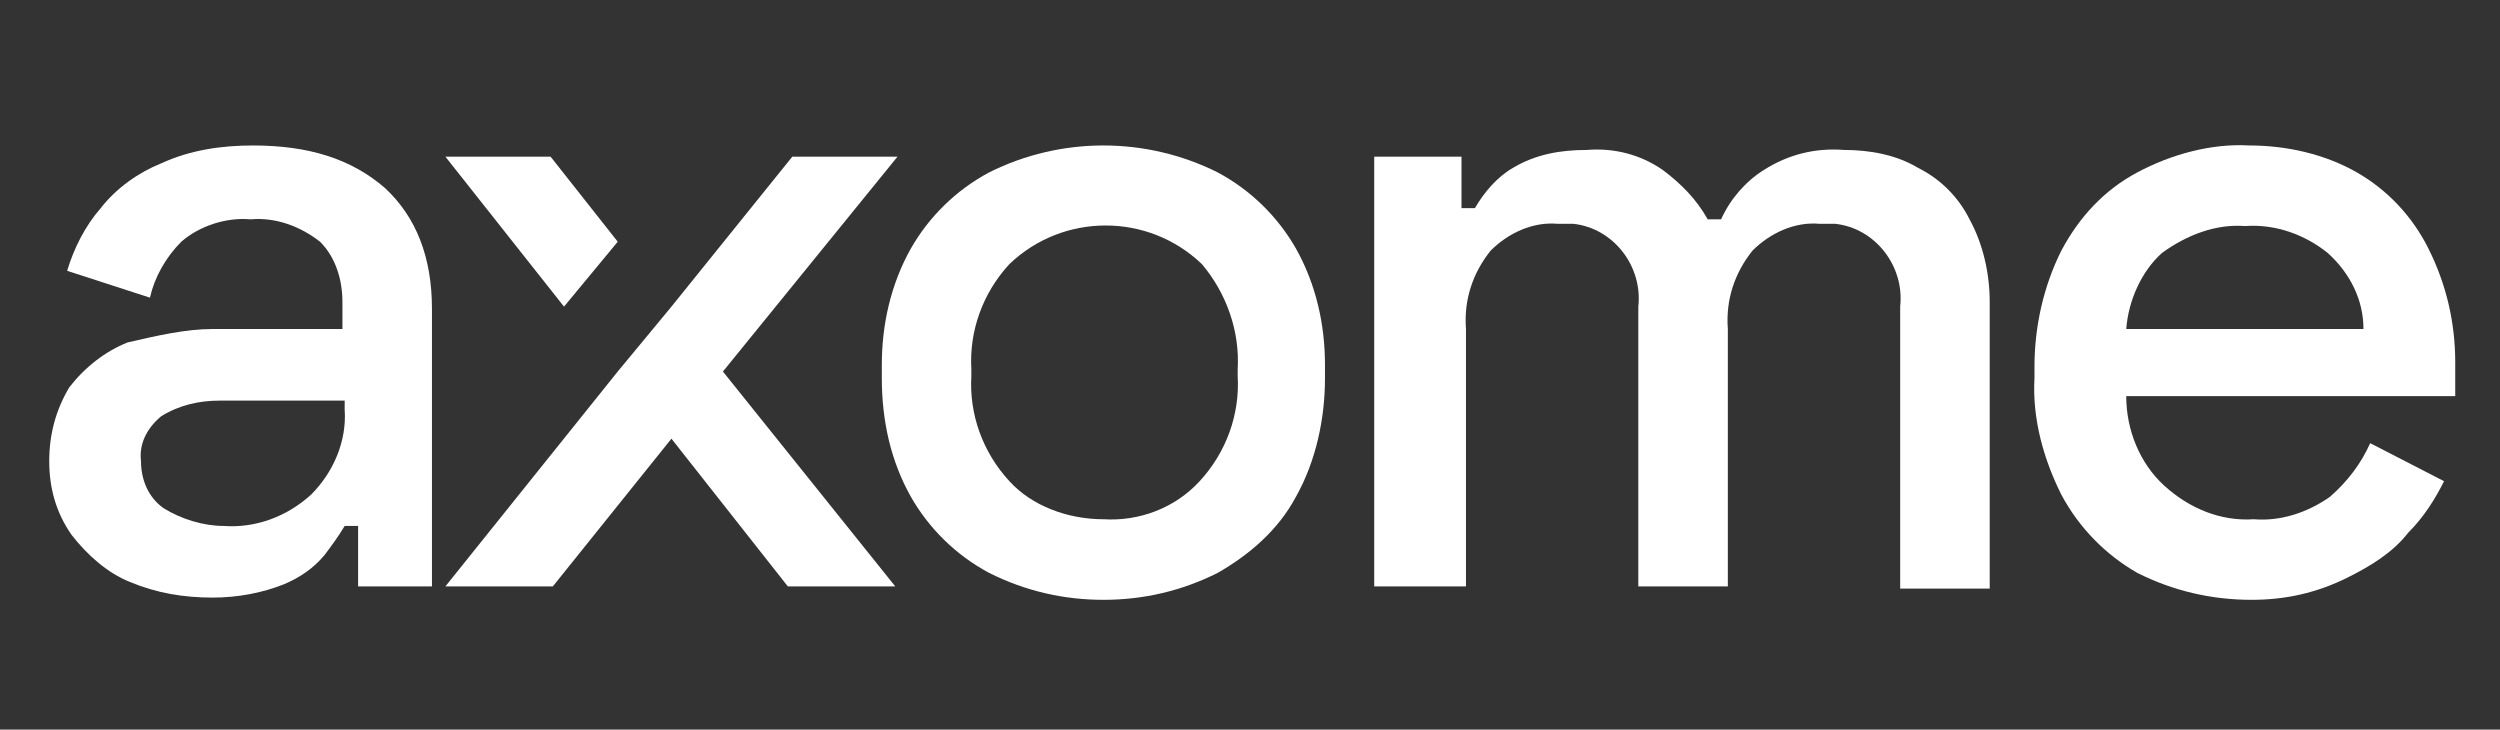 <?xml version="1.0" encoding="UTF-8"?>
<!-- Generator: Adobe Illustrator 27.0.0, SVG Export Plug-In . SVG Version: 6.00 Build 0)  -->
<svg xmlns="http://www.w3.org/2000/svg" xmlns:xlink="http://www.w3.org/1999/xlink" version="1.1" id="Layer_1" x="0px" y="0px" viewBox="0 0 111.7 32.6" style="enable-background:new 0 0 111.7 32.6;" xml:space="preserve">
<rect x="0" y="0" width="111.7" height="32.6" fill="#333333" stroke="none"/>
<style type="text/css">
	.st0{fill:#FFFFFF;}
</style>
<g>
	<g>
		<path class="st0" d="M16,26.2v-2.7h-0.6c-0.3,0.5-0.6,0.9-0.9,1.3c-0.5,0.6-1.1,1-1.8,1.3c-1,0.4-2.1,0.6-3.2,0.6    c-1.3,0-2.5-0.2-3.7-0.7c-1-0.4-1.9-1.2-2.6-2.1c-0.7-1-1-2.1-1-3.3c0-1.2,0.3-2.3,0.9-3.3c0.7-0.9,1.6-1.6,2.6-2    C7,15,8.3,14.7,9.5,14.7h5.8v-1.2c0-1-0.3-2-1-2.7c-0.9-0.7-2-1.1-3.1-1c-1.1-0.1-2.3,0.3-3.1,1c-0.7,0.7-1.2,1.6-1.4,2.5    l-3.7-1.2c0.3-1,0.8-2,1.5-2.8c0.7-0.9,1.7-1.6,2.7-2c1.3-0.6,2.7-0.8,4.1-0.8c2.5,0,4.4,0.6,5.9,1.9c1.4,1.3,2.1,3.1,2.1,5.4    v12.4 M10,23.5c1.4,0.1,2.8-0.4,3.9-1.4c1-1,1.6-2.4,1.5-3.8v-0.4H9.8c-0.9,0-1.8,0.2-2.6,0.7c-0.6,0.5-1,1.2-0.9,2    c0,0.8,0.3,1.6,1,2.1C8.1,23.2,9.1,23.5,10,23.5L10,23.5z"></path>
		<path class="st0" d="M49.3,26.8c-1.8,0-3.5-0.4-5.1-1.2c-1.5-0.8-2.7-2-3.5-3.4c-0.9-1.6-1.3-3.4-1.3-5.3v-0.6    c0-1.8,0.4-3.6,1.3-5.2c0.8-1.4,2-2.6,3.5-3.4c3.2-1.6,7-1.6,10.2,0c1.5,0.8,2.7,2,3.5,3.4c0.9,1.6,1.3,3.4,1.3,5.2v0.6    c0,1.8-0.4,3.7-1.3,5.3c-0.8,1.5-2.1,2.6-3.5,3.4C52.8,26.4,51.1,26.8,49.3,26.8z M49.3,23.2c1.6,0.1,3.2-0.5,4.3-1.7    c1.2-1.3,1.8-3,1.7-4.7v-0.3c0.1-1.7-0.5-3.4-1.6-4.7c-2.4-2.3-6.2-2.3-8.6,0c-1.2,1.3-1.8,3-1.7,4.7v0.3    c-0.1,1.7,0.5,3.4,1.7,4.7C46.1,22.6,47.7,23.2,49.3,23.2z"></path>
		<path class="st0" d="M61.4,26.2V7h3.9v2.3h0.6c0.4-0.7,1-1.4,1.7-1.8c1-0.6,2.1-0.8,3.3-0.8c1.2-0.1,2.4,0.2,3.4,0.9    c0.8,0.6,1.5,1.3,2,2.2h0.6c0.4-0.9,1.1-1.7,1.9-2.2c1.1-0.7,2.3-1,3.6-0.9c1.1,0,2.3,0.2,3.3,0.8c1,0.5,1.8,1.3,2.3,2.3    c0.6,1.1,0.9,2.4,0.9,3.7v12.8h-4V13.7c0.2-1.8-1.1-3.5-2.9-3.7c-0.2,0-0.5,0-0.7,0c-1.1-0.1-2.2,0.4-3,1.2    c-0.8,1-1.2,2.2-1.1,3.5v11.5h-4V13.7c0.2-1.8-1.1-3.5-2.9-3.7c0,0,0,0,0,0c-0.2,0-0.5,0-0.7,0c-1.1-0.1-2.2,0.4-3,1.2    c-0.8,1-1.2,2.2-1.1,3.5v11.5H61.4z"></path>
		<path class="st0" d="M100.6,26.8c-1.8,0-3.5-0.4-5.1-1.2c-1.4-0.8-2.6-2-3.4-3.5c-0.8-1.6-1.3-3.4-1.2-5.2v-0.5    c0-1.8,0.4-3.6,1.2-5.2c0.8-1.5,1.9-2.7,3.4-3.5c1.5-0.8,3.3-1.3,5-1.2c1.7,0,3.4,0.4,4.8,1.2c1.4,0.8,2.5,2,3.2,3.4    c0.8,1.6,1.2,3.3,1.2,5.1v1.5H95c0,1.5,0.6,3,1.7,4c1.1,1,2.5,1.6,4,1.5c1.2,0.1,2.4-0.3,3.4-1c0.8-0.7,1.4-1.5,1.8-2.4l3.3,1.7    c-0.4,0.8-0.9,1.6-1.6,2.3c-0.7,0.9-1.7,1.5-2.7,2C103.5,26.5,102.1,26.8,100.6,26.8z M95,14.7h10.6c0-1.3-0.6-2.5-1.6-3.4    c-1-0.8-2.3-1.3-3.7-1.2c-1.3-0.1-2.6,0.4-3.7,1.2C95.7,12.1,95.1,13.4,95,14.7z"></path>
		<path class="st0" d="M32.3,16.6l7.7,9.6h-4.8L30,19.6l-5.3,6.6h-4.8l7.7-9.6l2.4-2.9L35.4,7h4.7L32.3,16.6z"></path>
	</g>
	<path class="st0" d="M27.6,10.8l-2.4,2.9l0,0L19.9,7h4.7L27.6,10.8z"></path>
</g>
</svg>

